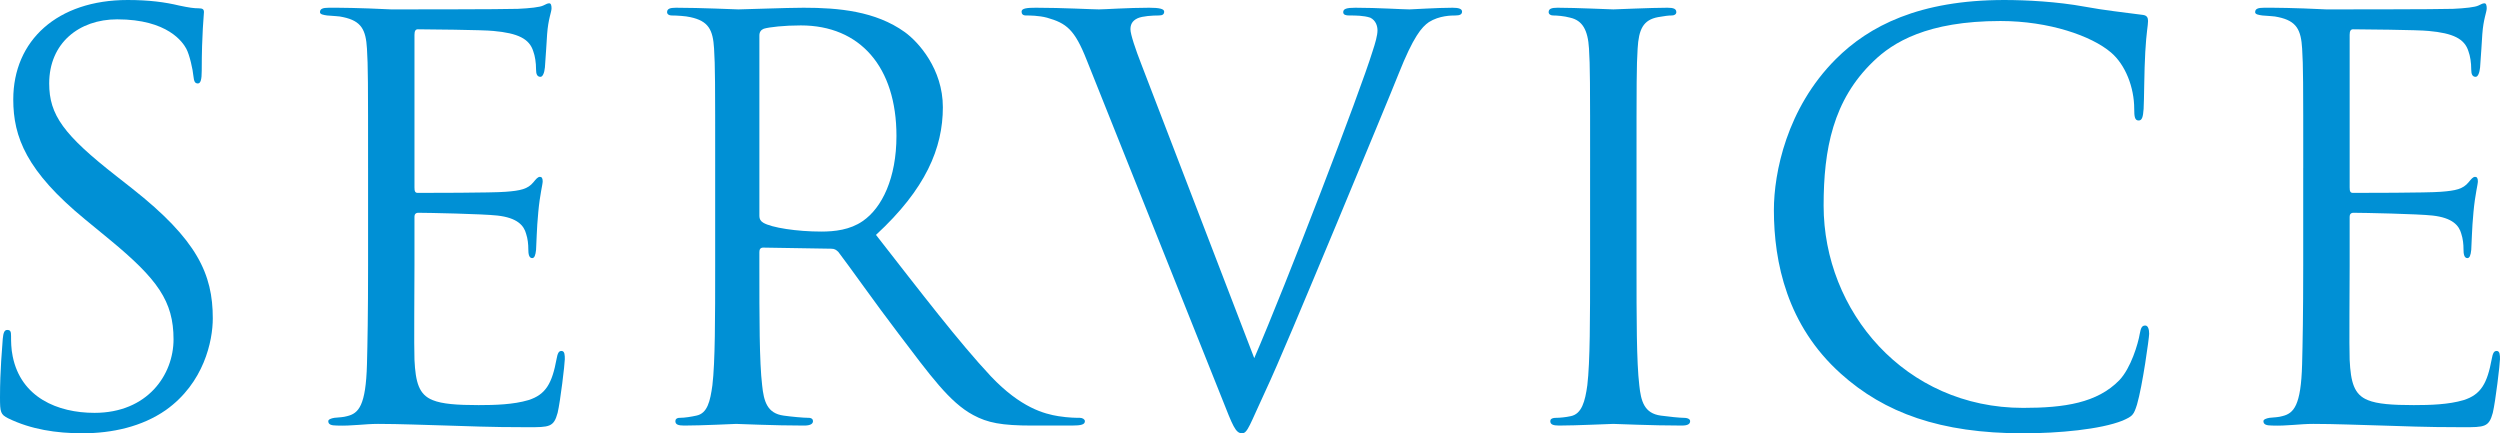 <?xml version="1.0" encoding="UTF-8"?><svg id="_レイヤー_2" xmlns="http://www.w3.org/2000/svg" width="307.561" height="53.307" viewBox="0 0 307.561 53.307"><defs><style>.cls-1{fill:#0090d5;stroke-width:0px;}</style></defs><g id="_レイヤー_1-2"><path class="cls-1" d="M1.02,51.471c-.952-.476-1.02-.748-1.02-2.584,0-3.399.272-6.119.34-7.207.068-.748.204-1.088.544-1.088.408,0,.476.204.476.748,0,.612,0,1.564.204,2.516,1.02,5.031,5.507,6.935,10.062,6.935,6.527,0,9.723-4.691,9.723-9.043,0-4.692-1.972-7.412-7.819-12.239l-3.06-2.516C3.264,21.078,1.632,16.862,1.632,12.239,1.632,4.963,7.071,0,15.707,0c2.651,0,4.623.272,6.323.68,1.292.272,1.836.34,2.38.34s.68.136.68.476c0,.34-.272,2.583-.272,7.207,0,1.088-.136,1.564-.476,1.564-.408,0-.476-.34-.544-.884-.068-.816-.476-2.652-.884-3.4-.408-.748-2.244-3.604-8.499-3.604-4.691,0-8.363,2.924-8.363,7.887,0,3.875,1.768,6.323,8.295,11.423l1.904,1.496c8.023,6.323,9.927,10.539,9.927,15.978,0,2.788-1.088,7.956-5.779,11.287-2.924,2.04-6.596,2.855-10.267,2.855-3.196,0-6.323-.476-9.111-1.835Z"/><path class="cls-1" d="M45.281,20.67c0-10.607,0-12.511-.136-14.687-.136-2.312-.68-3.399-2.924-3.875-.476-.136-1.36-.136-1.972-.204-.476-.068-.884-.136-.884-.408,0-.408.34-.544,1.088-.544,1.564,0,3.399,0,7.683.204.476,0,14.007,0,15.57-.068,1.496-.068,2.72-.204,3.128-.408.408-.204.544-.272.748-.272.204,0,.271.272.271.612,0,.476-.408,1.292-.544,3.196-.068,1.02-.136,2.312-.271,4.08-.068.68-.272,1.156-.544,1.156-.408,0-.544-.34-.544-.884,0-.884-.136-1.7-.34-2.244-.476-1.564-1.904-2.244-4.896-2.516-1.156-.136-8.567-.204-9.315-.204-.272,0-.408.204-.408.68v18.766c0,.476.068.68.408.68.884,0,9.247,0,10.811-.136,1.835-.136,2.72-.34,3.399-1.156.34-.408.544-.68.816-.68.204,0,.34.136.34.544,0,.408-.34,1.564-.544,3.808-.204,2.108-.204,3.672-.271,4.624-.068.68-.204,1.02-.476,1.02-.408,0-.476-.544-.476-1.088,0-.612-.068-1.292-.272-1.904-.272-1.02-1.088-1.972-3.536-2.244-1.836-.204-8.567-.34-9.723-.34-.34,0-.476.204-.476.476v5.983c0,2.312-.068,10.199,0,11.627.136,2.788.544,4.284,2.244,4.963,1.156.476,2.992.612,5.644.612,2.04,0,4.283-.068,6.119-.612,2.176-.68,2.924-2.107,3.468-5.031.136-.748.272-1.02.612-1.02.408,0,.408.544.408,1.02,0,.544-.544,5.167-.884,6.595-.476,1.768-1.02,1.768-3.671,1.768-5.032,0-7.275-.136-9.927-.204-2.72-.068-5.847-.204-8.499-.204-1.632,0-3.264.272-5.031.204-.748,0-1.088-.136-1.088-.544,0-.204.34-.34.748-.408.68-.068,1.088-.068,1.564-.204,1.428-.34,2.312-1.292,2.448-6.391.068-2.652.136-6.12.136-12.171v-11.967Z"/><path class="cls-1" d="M87.984,20.67c0-10.607,0-12.511-.136-14.687-.136-2.312-.68-3.399-2.924-3.875-.544-.136-1.7-.204-2.312-.204-.272,0-.544-.136-.544-.408,0-.408.34-.544,1.088-.544,3.06,0,7.343.204,7.683.204.748,0,5.916-.204,8.023-.204,4.284,0,8.84.408,12.443,2.992,1.699,1.224,4.691,4.556,4.691,9.247,0,5.031-2.108,10.063-8.228,15.706,5.575,7.14,10.199,13.191,14.143,17.406,3.672,3.876,6.596,4.624,8.295,4.896,1.292.204,2.244.204,2.652.204.34,0,.611.204.611.408,0,.408-.407.544-1.632.544h-4.827c-3.808,0-5.508-.34-7.275-1.292-2.924-1.564-5.304-4.896-9.179-9.995-2.855-3.739-6.052-8.295-7.411-10.063-.272-.272-.477-.408-.884-.408l-8.363-.136c-.34,0-.477.204-.477.544v1.632c0,6.527,0,11.899.34,14.754.204,1.972.612,3.468,2.652,3.74.951.136,2.447.272,3.06.272.408,0,.544.204.544.408,0,.34-.34.544-1.088.544-3.739,0-8.023-.204-8.363-.204-.068,0-4.352.204-6.392.204-.748,0-1.088-.136-1.088-.544,0-.204.136-.408.544-.408.612,0,1.428-.136,2.04-.272,1.36-.272,1.7-1.768,1.972-3.74.34-2.855.34-8.227.34-14.754v-11.967ZM93.423,26.585c0,.34.137.612.477.816,1.02.612,4.147,1.088,7.139,1.088,1.632,0,3.536-.204,5.1-1.292,2.38-1.632,4.147-5.303,4.147-10.471,0-8.5-4.487-13.599-11.763-13.599-2.04,0-3.875.204-4.556.408-.34.136-.544.408-.544.816v22.234Z"/><path class="cls-1" d="M133.701,7.412c-1.495-3.808-2.516-4.556-4.895-5.236-1.021-.272-2.176-.272-2.584-.272s-.544-.204-.544-.476c0-.408.68-.476,1.768-.476,3.264,0,6.936.204,7.751.204.68,0,3.604-.204,6.188-.204,1.224,0,1.836.136,1.836.476,0,.34-.204.476-.68.476-.748,0-1.972.068-2.584.34-.748.34-.884.884-.884,1.36,0,.612.612,2.447,1.359,4.352l13.871,36.104c3.943-9.111,13.055-32.84,14.551-37.736.34-1.02.611-1.972.611-2.584,0-.544-.204-1.224-.884-1.564-.815-.272-1.836-.272-2.584-.272-.407,0-.748-.068-.748-.408,0-.408.408-.544,1.496-.544,2.72,0,5.848.204,6.664.204.407,0,3.331-.204,5.303-.204.748,0,1.156.136,1.156.476,0,.34-.272.476-.816.476-.476,0-1.972,0-3.264.816-.884.612-1.903,1.768-3.739,6.392-.748,1.904-4.147,10.063-7.615,18.426-4.147,9.927-7.207,17.27-8.771,20.602-1.903,4.08-2.176,5.167-2.855,5.167-.815,0-1.155-.952-2.447-4.215l-16.659-41.68Z"/><path class="cls-1" d="M195.622,20.67c0-10.607,0-12.511-.136-14.687-.136-2.312-.816-3.467-2.312-3.808-.748-.204-1.632-.272-2.108-.272-.271,0-.544-.136-.544-.408,0-.408.341-.544,1.088-.544,2.244,0,6.527.204,6.868.204.34,0,4.623-.204,6.663-.204.748,0,1.088.136,1.088.544,0,.272-.272.408-.544.408-.477,0-.884.068-1.7.204-1.836.34-2.38,1.496-2.516,3.875-.136,2.176-.136,4.08-.136,14.687v11.967c0,6.527,0,11.899.34,14.754.204,1.972.611,3.468,2.651,3.74.952.136,2.38.272,2.788.272.611,0,.815.204.815.408,0,.34-.271.544-1.02.544-3.739,0-8.091-.204-8.431-.204-.341,0-4.624.204-6.664.204-.748,0-1.088-.136-1.088-.544,0-.204.137-.408.748-.408.408,0,1.156-.068,1.768-.204,1.36-.271,1.769-1.835,2.04-3.808.34-2.855.34-8.227.34-14.754v-11.967Z"/><path class="cls-1" d="M226.46,45.963c-6.596-5.915-8.228-13.666-8.228-20.126,0-4.556,1.563-12.511,7.615-18.562,4.079-4.08,10.267-7.275,20.738-7.275,2.72,0,6.527.204,9.858.816,2.584.476,4.691.68,7.207,1.02.477.068.612.34.612.748,0,.544-.204,1.36-.34,3.808-.136,2.244-.136,5.983-.204,7.003-.068,1.02-.204,1.428-.611,1.428-.477,0-.545-.476-.545-1.428,0-2.652-1.088-5.439-2.855-6.936-2.38-2.04-7.615-3.875-13.599-3.875-9.043,0-13.259,2.652-15.638,4.963-4.964,4.76-6.12,10.811-6.12,17.746,0,12.987,9.995,24.886,24.546,24.886,5.1,0,9.111-.612,11.831-3.4,1.428-1.496,2.312-4.487,2.516-5.711.136-.748.271-1.02.68-1.02.34,0,.476.476.476,1.02,0,.476-.815,6.392-1.495,8.703-.408,1.292-.544,1.428-1.769,1.972-2.72,1.088-7.887,1.564-12.238,1.564-10.199,0-17.066-2.516-22.438-7.343Z"/><path class="cls-1" d="M283.355,20.67c0-10.607,0-12.511-.136-14.687-.136-2.312-.68-3.399-2.924-3.875-.476-.136-1.359-.136-1.972-.204-.476-.068-.884-.136-.884-.408,0-.408.34-.544,1.088-.544,1.563,0,3.399,0,7.683.204.477,0,14.007,0,15.571-.068,1.495-.068,2.72-.204,3.127-.408.408-.204.544-.272.748-.272s.272.272.272.612c0,.476-.408,1.292-.544,3.196-.068,1.02-.136,2.312-.272,4.08-.067.68-.271,1.156-.544,1.156-.407,0-.544-.34-.544-.884,0-.884-.136-1.7-.34-2.244-.476-1.564-1.903-2.244-4.896-2.516-1.155-.136-8.567-.204-9.315-.204-.271,0-.407.204-.407.68v18.766c0,.476.067.68.407.68.885,0,9.248,0,10.812-.136,1.836-.136,2.72-.34,3.399-1.156.34-.408.544-.68.816-.68.203,0,.34.136.34.544,0,.408-.34,1.564-.544,3.808-.204,2.108-.204,3.672-.272,4.624-.067.68-.204,1.02-.476,1.02-.408,0-.476-.544-.476-1.088,0-.612-.068-1.292-.272-1.904-.272-1.02-1.088-1.972-3.536-2.244-1.835-.204-8.566-.34-9.723-.34-.34,0-.476.204-.476.476v5.983c0,2.312-.068,10.199,0,11.627.136,2.788.544,4.284,2.243,4.963,1.156.476,2.992.612,5.644.612,2.04,0,4.284-.068,6.12-.612,2.176-.68,2.923-2.107,3.467-5.031.137-.748.272-1.02.612-1.02.408,0,.408.544.408,1.02,0,.544-.544,5.167-.884,6.595-.477,1.768-1.021,1.768-3.672,1.768-5.031,0-7.275-.136-9.927-.204-2.72-.068-5.848-.204-8.499-.204-1.633,0-3.264.272-5.032.204-.748,0-1.088-.136-1.088-.544,0-.204.34-.34.748-.408.68-.068,1.088-.068,1.563-.204,1.429-.34,2.312-1.292,2.448-6.391.068-2.652.136-6.12.136-12.171v-11.967Z"/></g></svg>